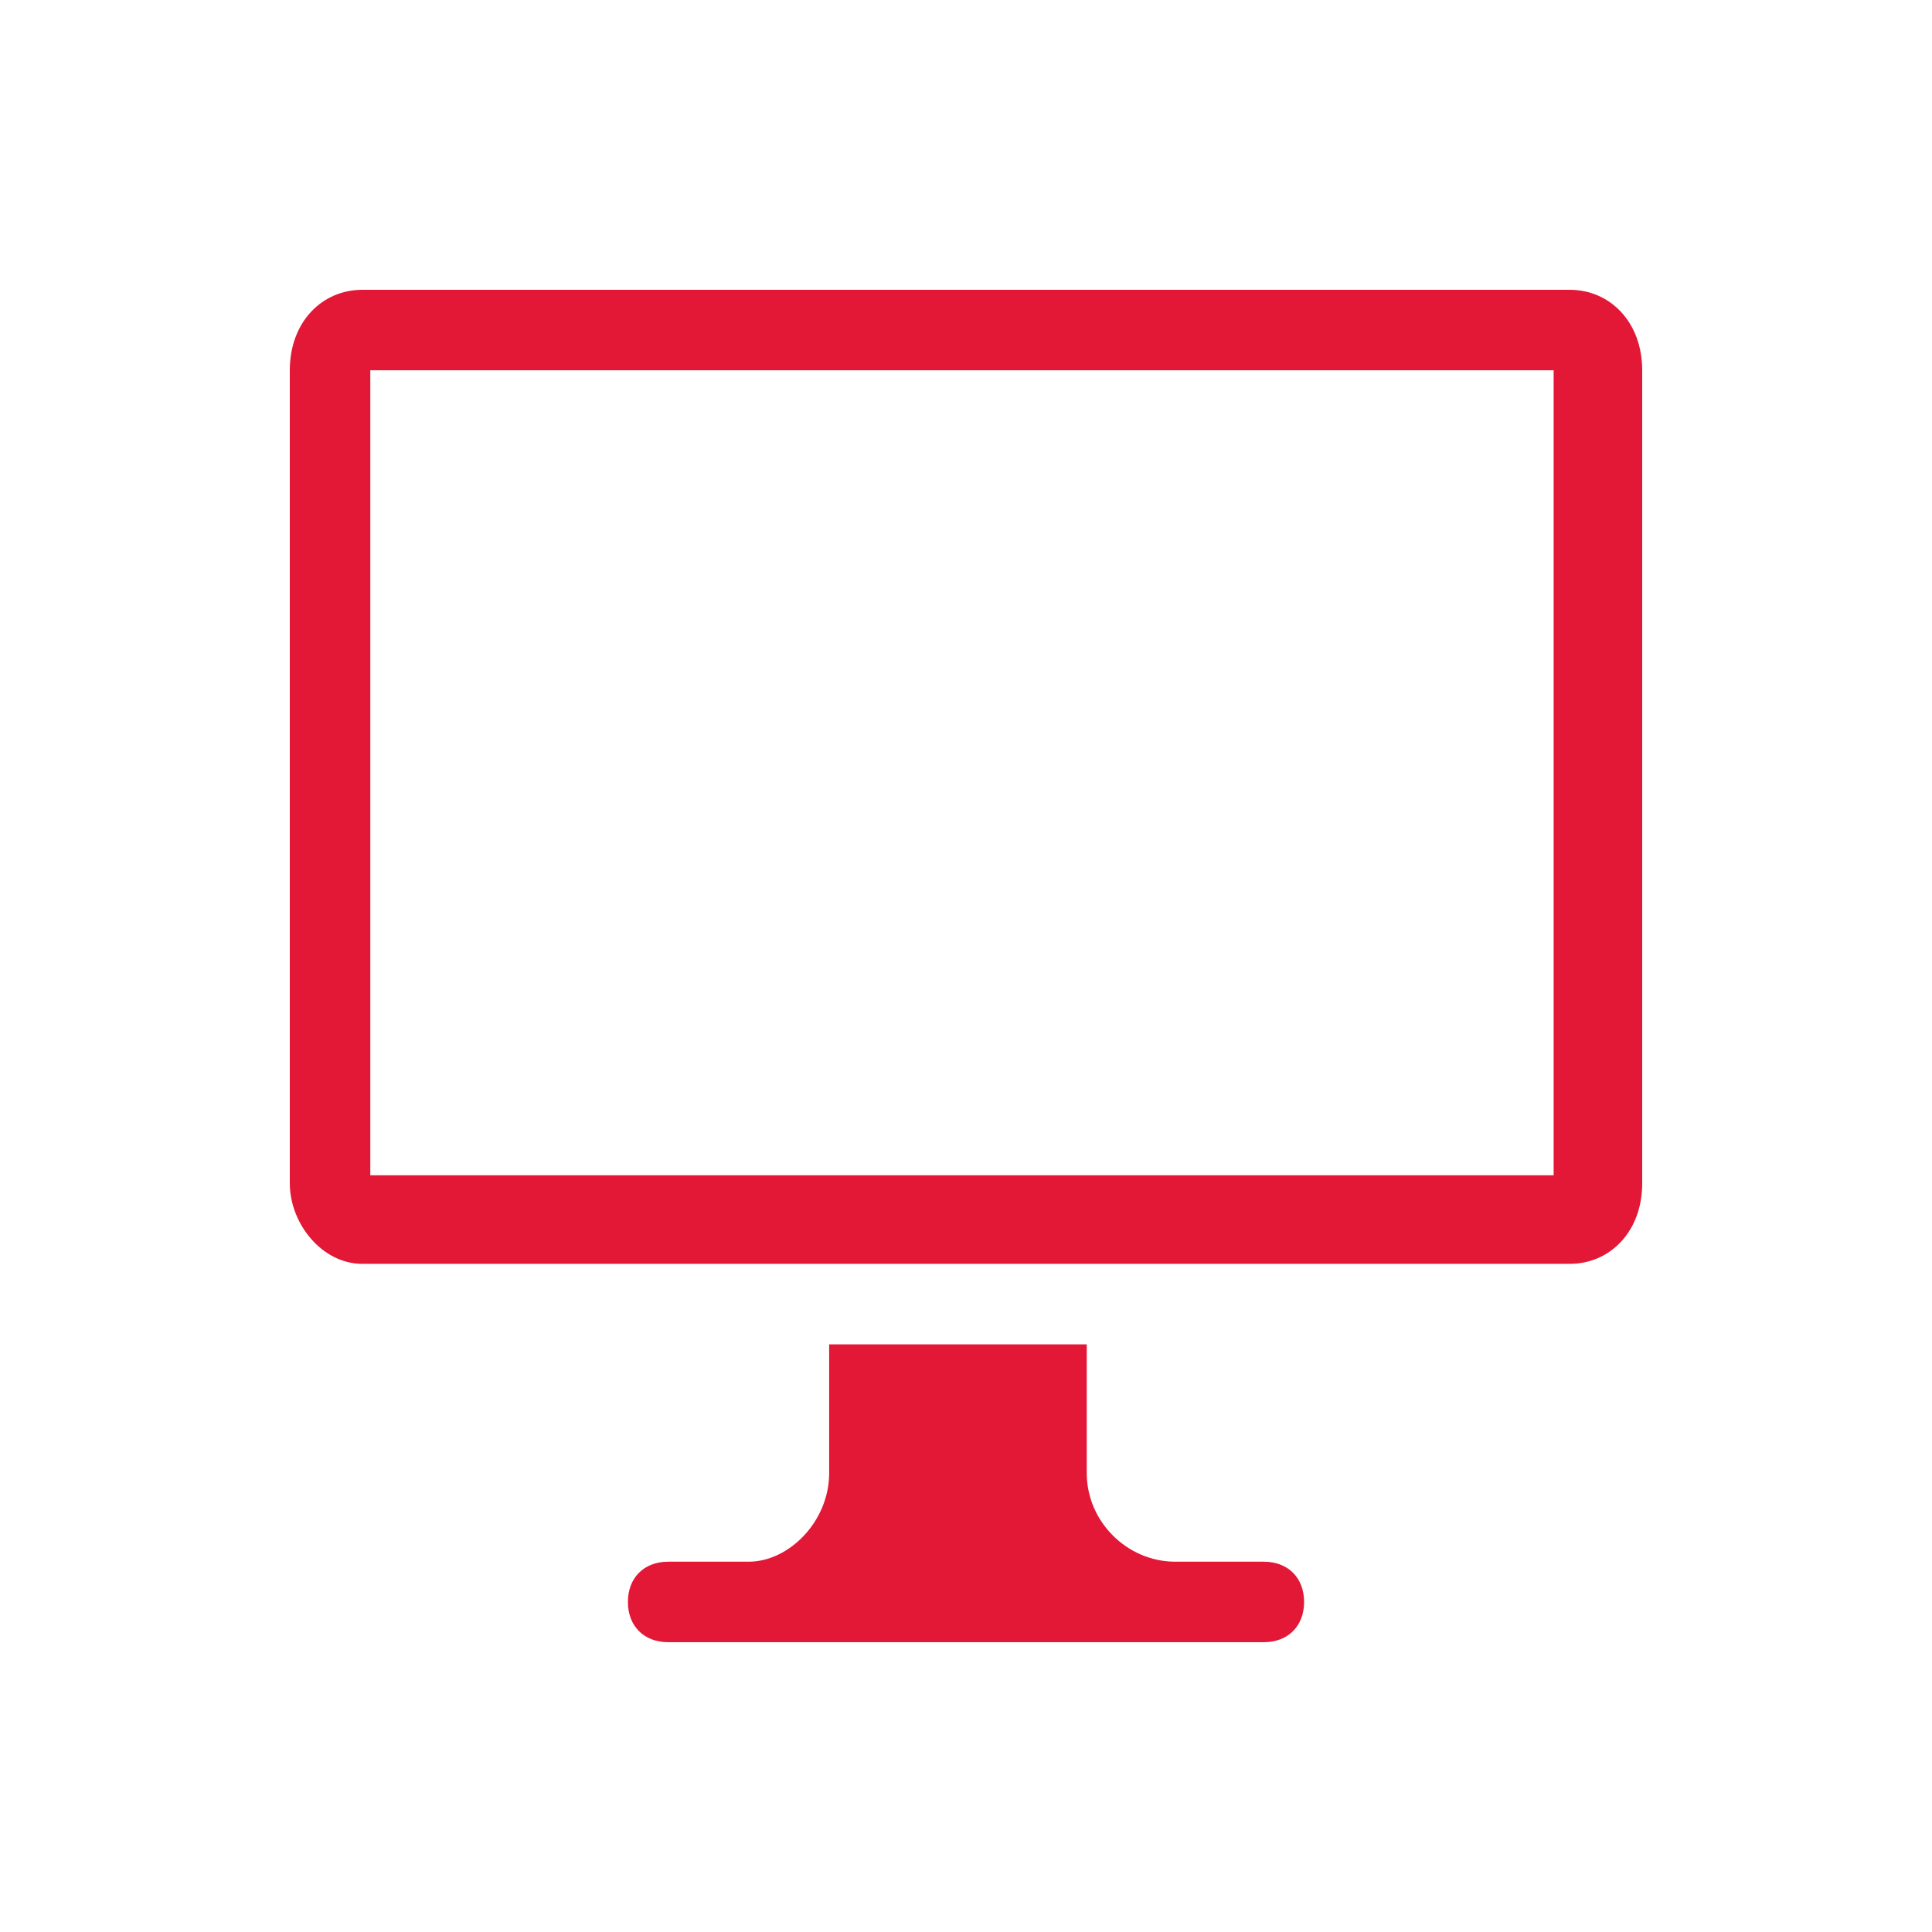 <?xml version="1.0" encoding="utf-8"?>
<!-- Generator: Adobe Illustrator 19.0.0, SVG Export Plug-In . SVG Version: 6.00 Build 0)  -->
<svg version="1.1" id="Layer_1" xmlns="http://www.w3.org/2000/svg" xmlns:xlink="http://www.w3.org/1999/xlink" x="0px" y="0px"
	 viewBox="0 0 24 24" style="enable-background:new 0 0 24 24;" xml:space="preserve">
<style type="text/css">
	.st0{fill:#E31837;}
</style>
<path class="st0" d="M19.4,14.6H4.6v-10h14.7V14.6z M19.5,3.6h-15C4,3.6,3.6,4,3.6,4.6v10.1c0,0.5,0.4,1,0.9,1h15
	c0.5,0,0.9-0.4,0.9-1V4.6C20.4,4,20,3.6,19.5,3.6 M15.7,19.4h-1.1c-0.6,0-1.1-0.5-1.1-1.1v-1.6h-3.2v1.6c0,0.6-0.5,1.1-1,1.1H8.3
	c-0.3,0-0.5,0.2-0.5,0.5s0.2,0.5,0.5,0.5h7.4c0.3,0,0.5-0.2,0.5-0.5S16,19.4,15.7,19.4"/>
</svg>
